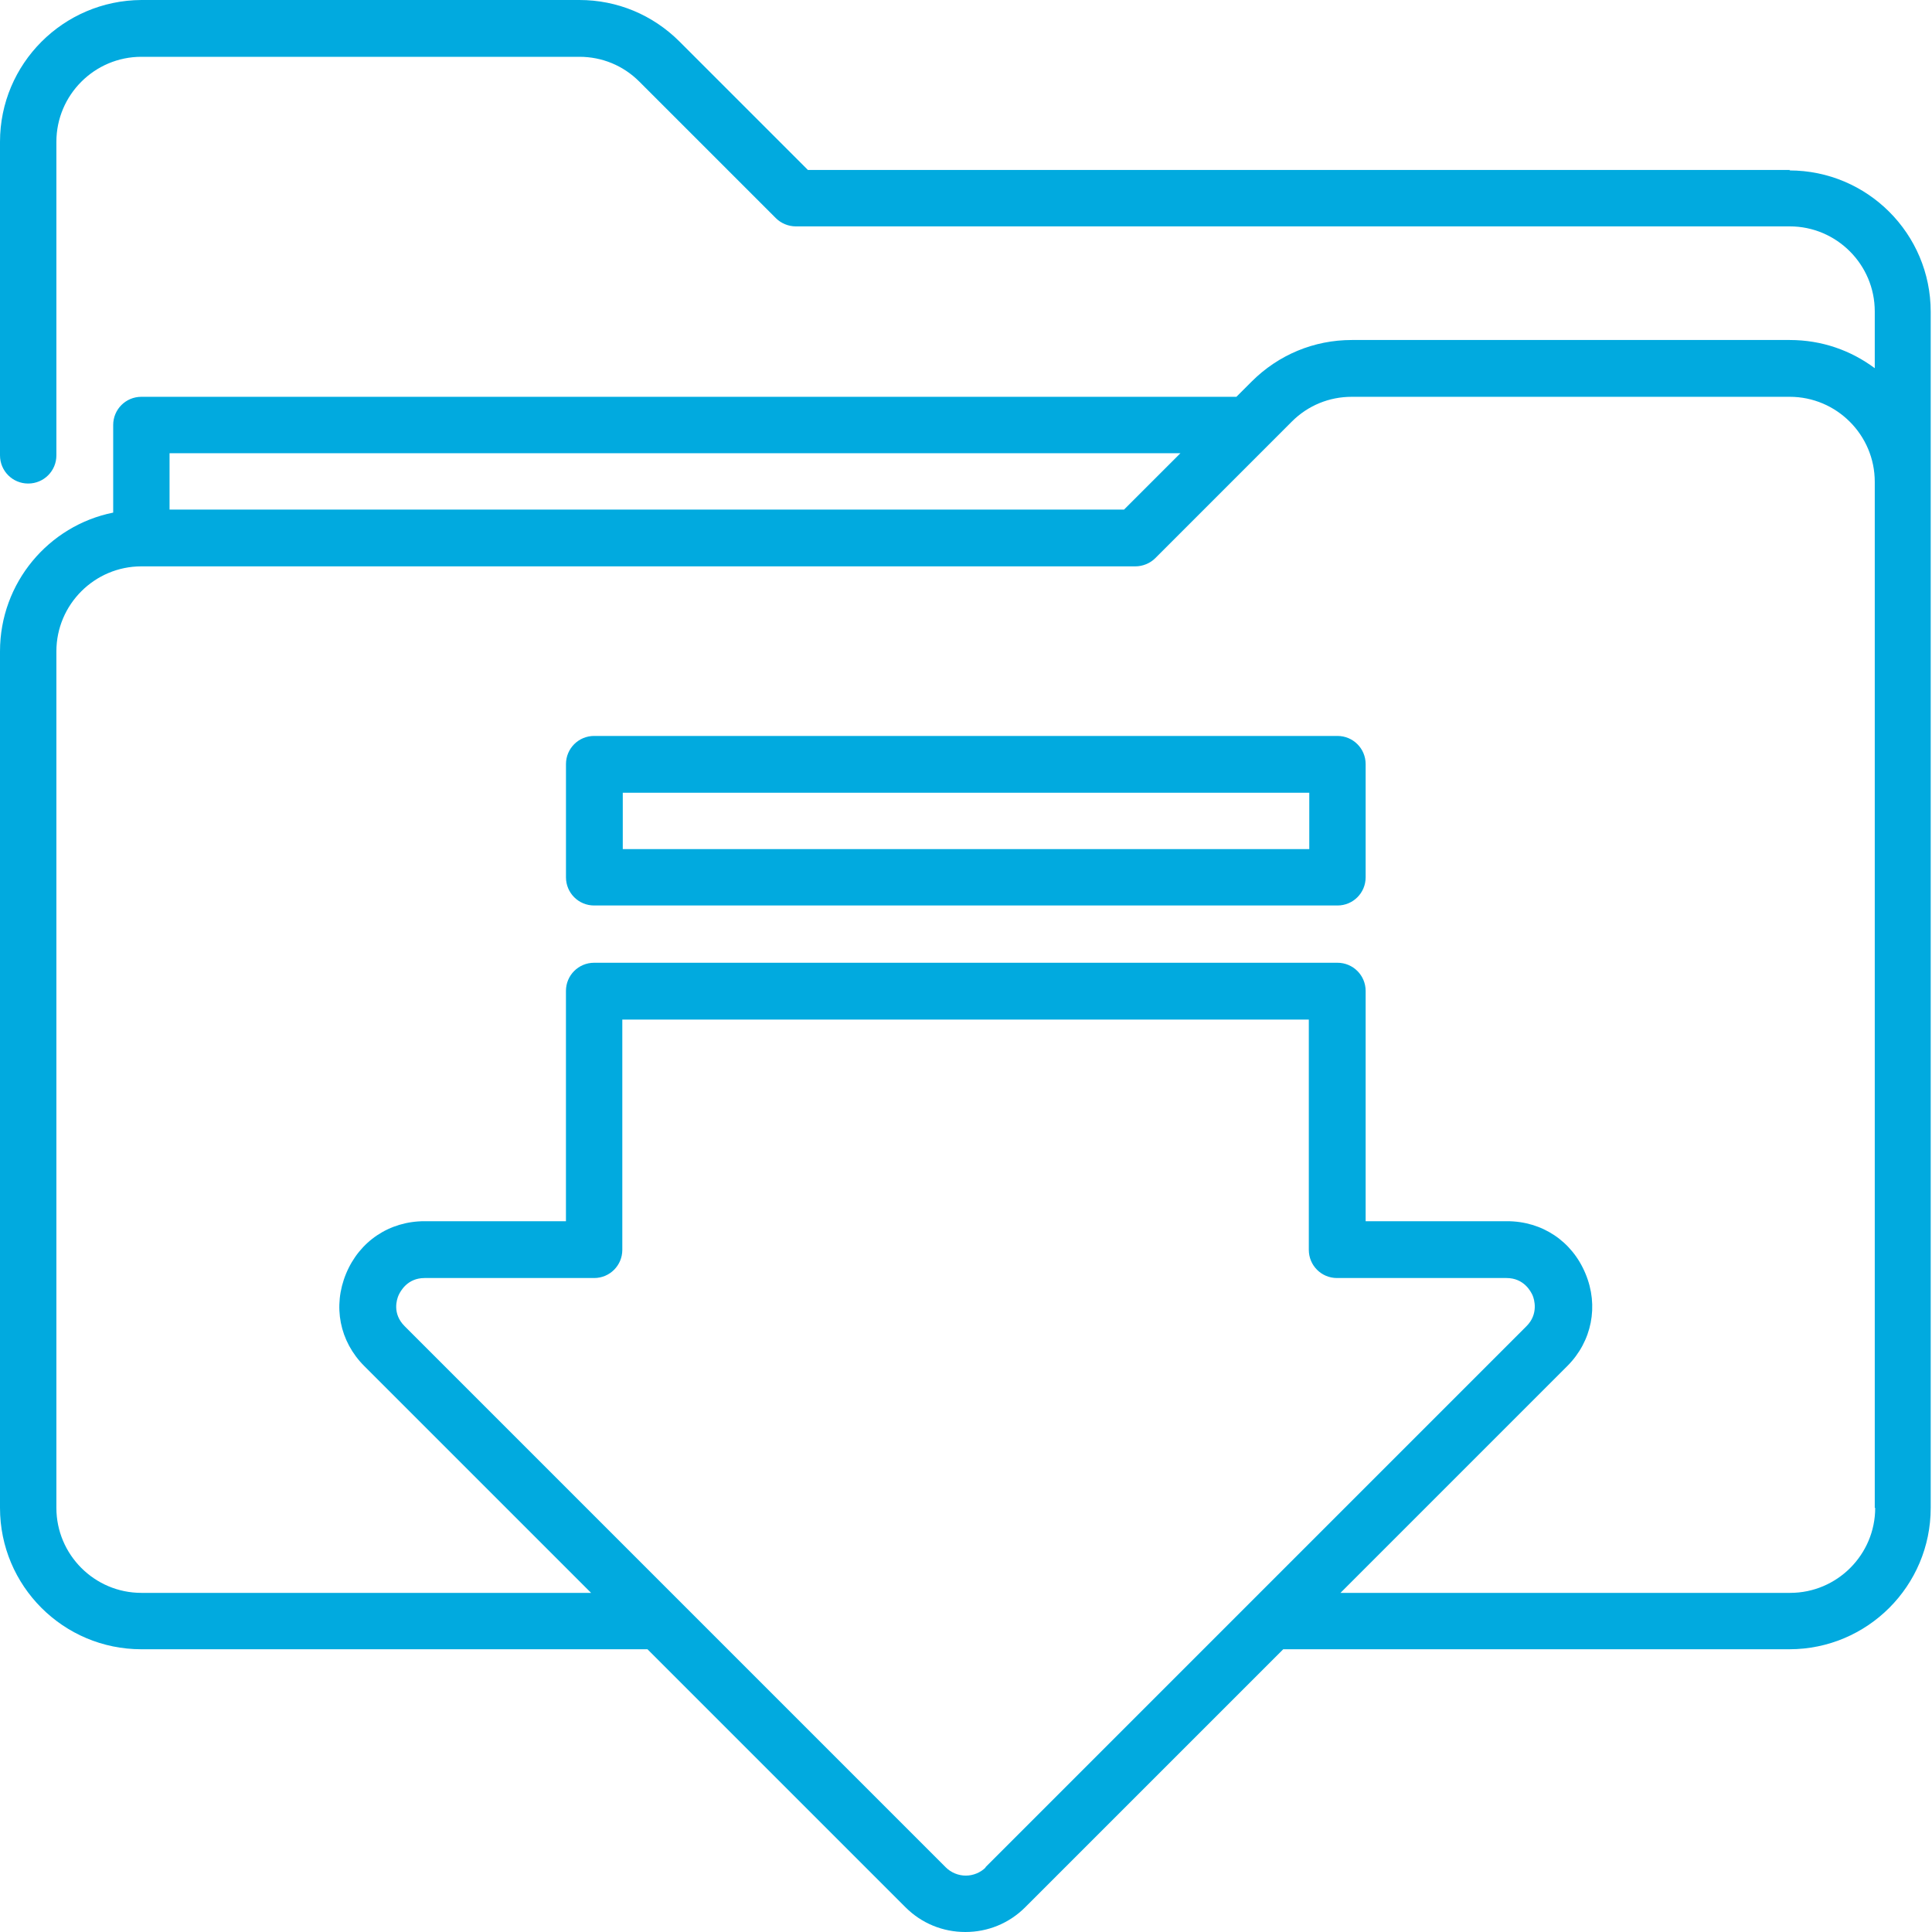 <svg width="75" height="75" viewBox="0 0 75 75" fill="none" xmlns="http://www.w3.org/2000/svg">
<path d="M69.495 6.599H31.364L26.381 1.616C25.337 0.572 23.956 0 22.492 0H5.488C2.458 0.017 0 2.475 0 5.505V17.677C0 18.283 0.488 18.771 1.094 18.771C1.7 18.771 2.189 18.283 2.189 17.677V5.505C2.189 3.687 3.67 2.205 5.488 2.205H22.492C23.367 2.205 24.192 2.542 24.815 3.165L30.118 8.468C30.32 8.67 30.606 8.788 30.892 8.788H69.478C71.296 8.788 72.778 10.269 72.778 12.088V14.293C71.852 13.603 70.724 13.199 69.478 13.199H52.475C51.01 13.199 49.63 13.771 48.586 14.815L47.997 15.404H5.488C4.882 15.404 4.394 15.892 4.394 16.498V19.899C1.886 20.404 0 22.626 0 25.286V58.535C0 61.566 2.458 64.024 5.488 64.024H25.135L35.151 74.04C35.774 74.663 36.599 75 37.475 75C38.35 75 39.175 74.663 39.798 74.04L49.815 64.024H69.461C72.492 64.024 74.95 61.566 74.95 58.535V12.104C74.95 9.074 72.492 6.616 69.461 6.616L69.495 6.599ZM45.825 17.593L43.636 19.781H6.582V17.593H45.825ZM38.266 72.492C38.064 72.694 37.778 72.811 37.492 72.811C37.205 72.811 36.919 72.694 36.717 72.492L15.707 51.481C15.219 50.993 15.404 50.438 15.471 50.286C15.539 50.135 15.808 49.613 16.482 49.613H23.064C23.67 49.613 24.158 49.125 24.158 48.519V39.579H50.808V48.519C50.808 49.125 51.296 49.613 51.902 49.613H58.485C59.158 49.613 59.428 50.135 59.495 50.286C59.562 50.438 59.731 51.01 59.259 51.481L38.249 72.492H38.266ZM72.795 58.535C72.795 60.353 71.313 61.835 69.495 61.835H52.037L60.842 53.03C61.801 52.071 62.071 50.69 61.549 49.444C61.027 48.182 59.865 47.407 58.502 47.407H53.014V38.468C53.014 37.862 52.525 37.374 51.919 37.374H23.064C22.458 37.374 21.97 37.862 21.97 38.468V47.407H16.482C15.118 47.407 13.956 48.182 13.434 49.444C12.912 50.707 13.182 52.071 14.141 53.03L22.946 61.835H5.488C3.67 61.835 2.189 60.353 2.189 58.535V25.286C2.189 23.468 3.67 21.986 5.488 21.986H44.074C44.36 21.986 44.647 21.869 44.849 21.667L50.151 16.364C50.774 15.741 51.599 15.404 52.475 15.404H69.478C71.296 15.404 72.778 16.886 72.778 18.704V58.535H72.795Z" fill="#01AADF"/>
<path d="M51.92 28.569H23.065C22.459 28.569 21.971 29.057 21.971 29.663V34.057C21.971 34.663 22.459 35.151 23.065 35.151H51.92C52.526 35.151 53.014 34.663 53.014 34.057V29.663C53.014 29.057 52.526 28.569 51.92 28.569ZM50.826 32.963H24.176V30.774H50.826V32.963Z" fill="#01AADF"/>
</svg>

